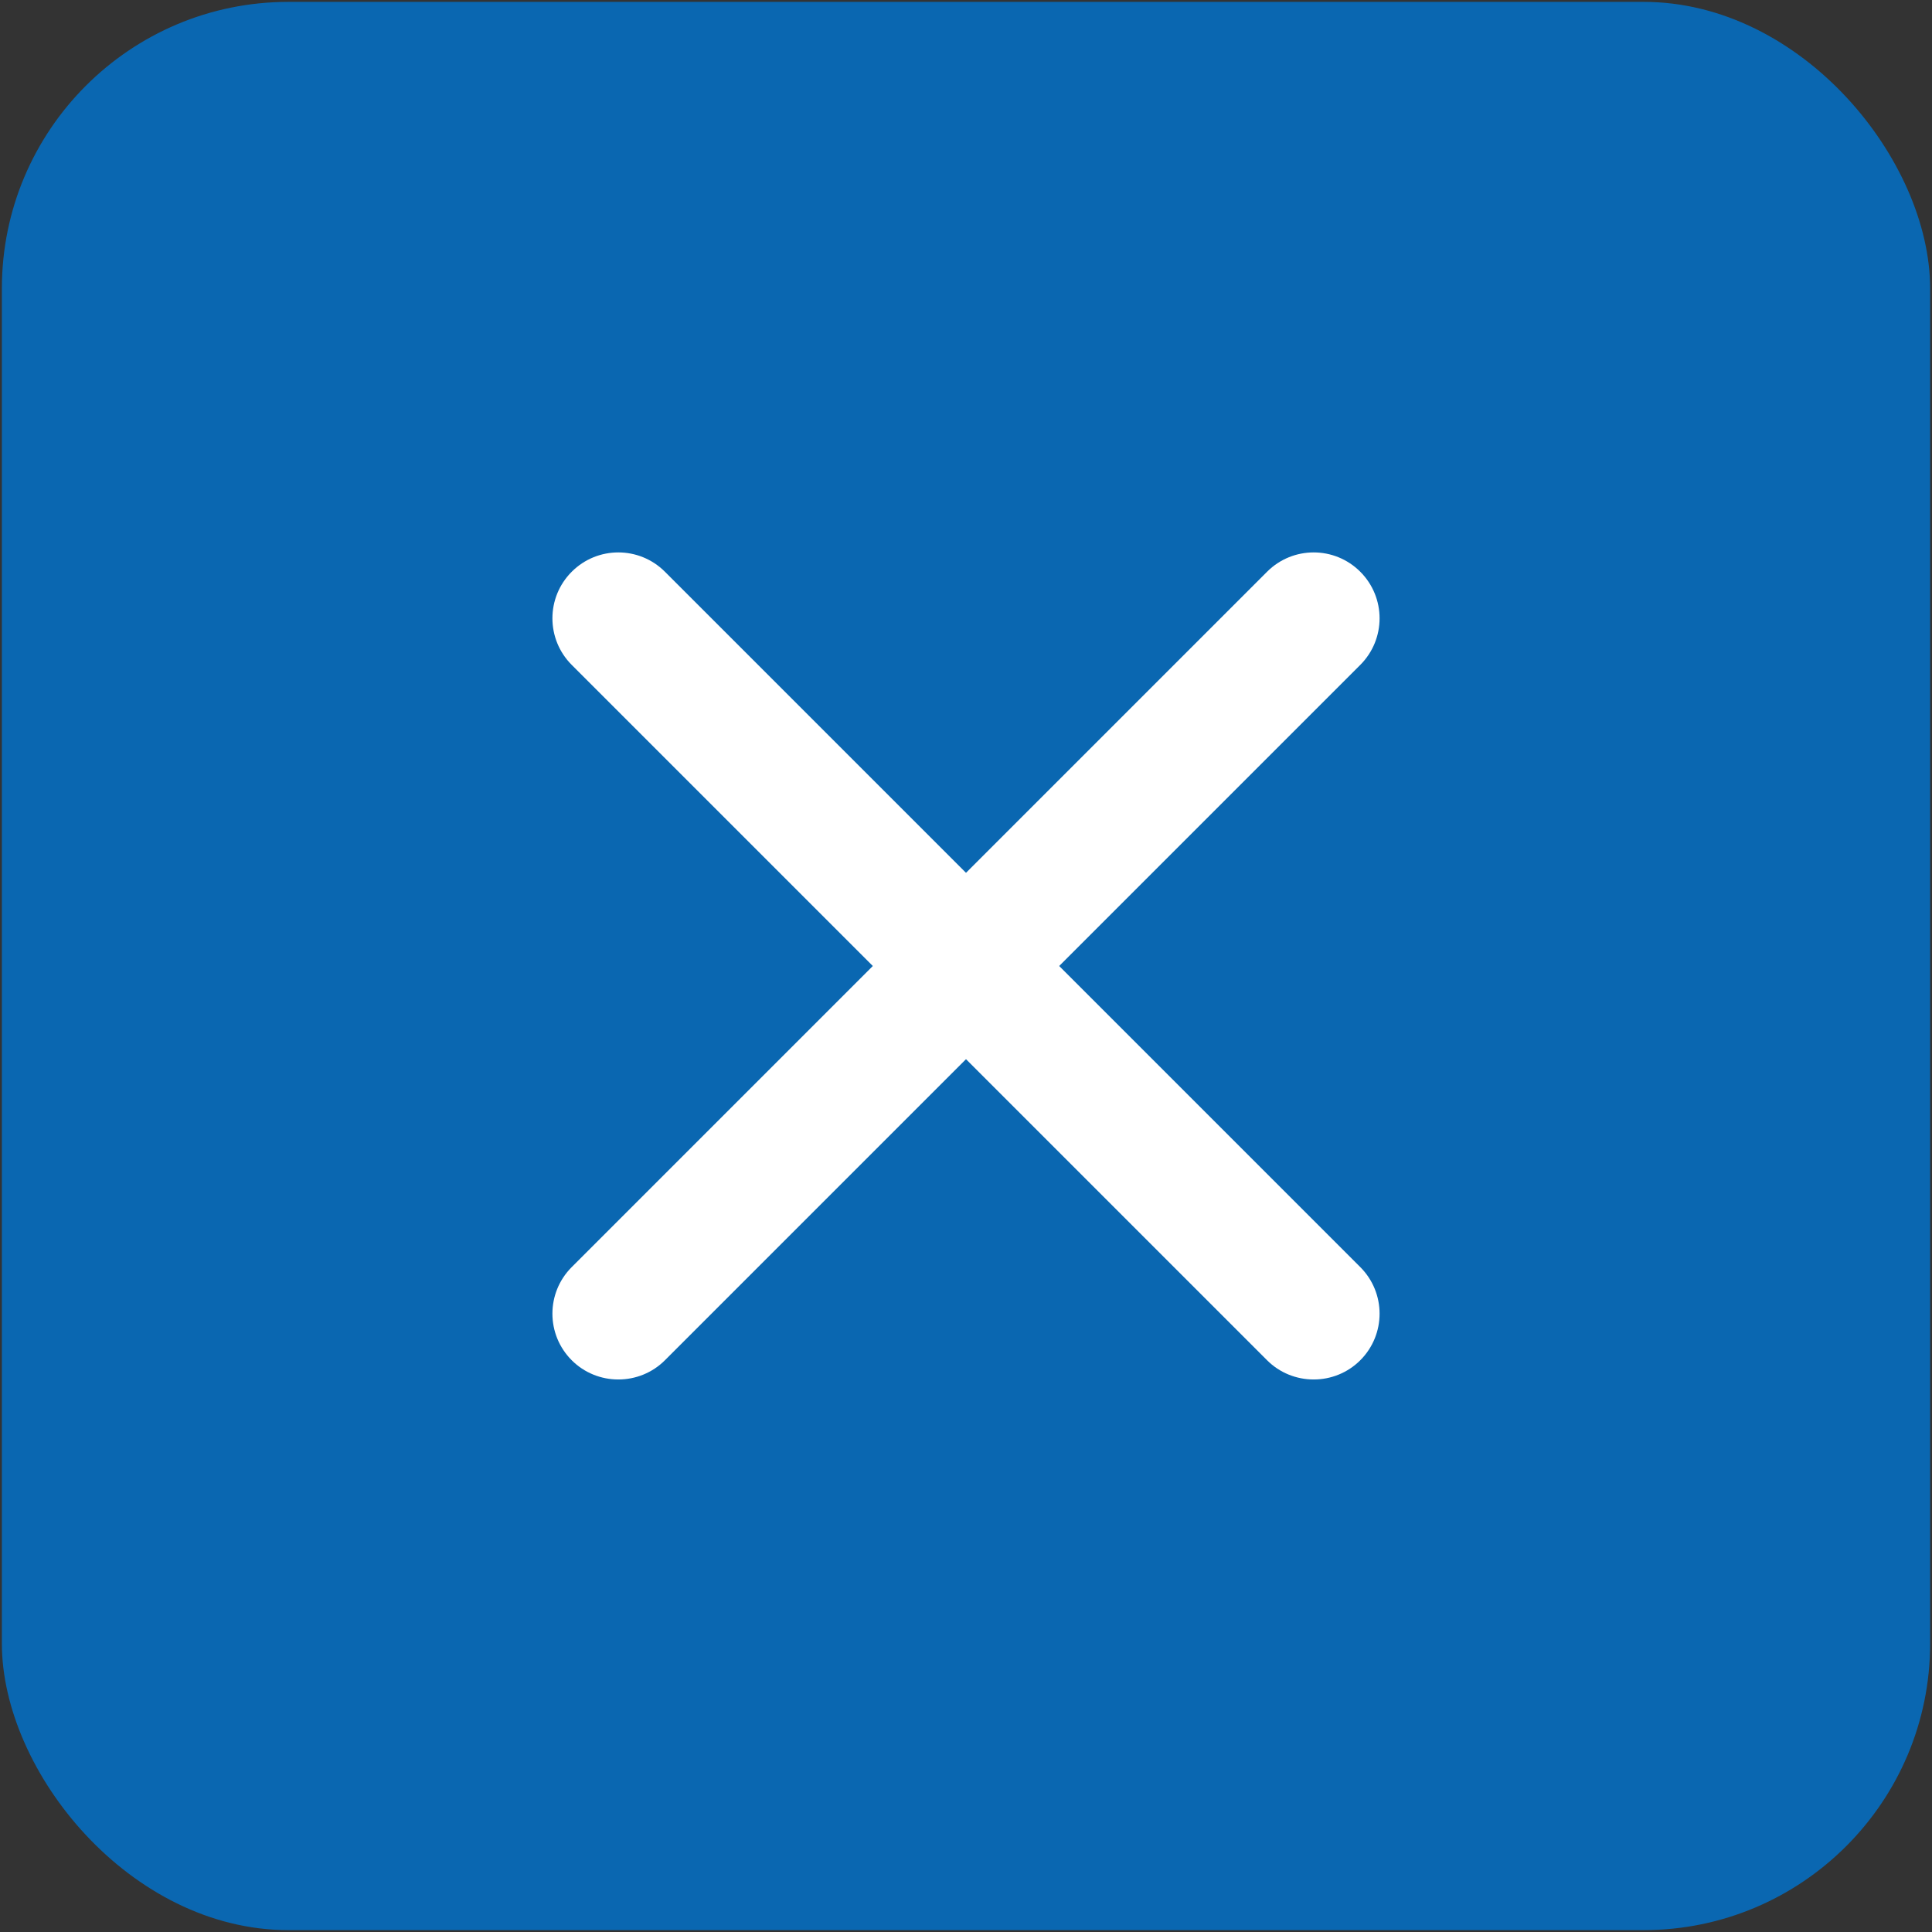 <?xml version="1.0" encoding="UTF-8"?>
<svg id="Capa_1" data-name="Capa 1" xmlns="http://www.w3.org/2000/svg" viewBox="0 0 41.26 41.26">
  <rect x="0" y="0" width="41.26" height="41.26" fill="#333333" stroke="none"/>
  <defs>
    <style>
      .cls-1 {
        fill: #fff;
      }

      .cls-2 {
        fill: #0a67b1;
      }
    </style>
  </defs>
  <rect class="cls-2" x=".04" y=".04" width="41.18" height="41.18" rx="6.12" ry="6.12"/>
  <g>
    <path class="cls-1" d="m28.05,29.46c-.36,0-.72-.14-.99-.41l-14.85-14.85c-.55-.55-.55-1.44,0-1.99.55-.55,1.44-.55,1.99,0l14.85,14.85c.55.55.55,1.44,0,1.99-.27.27-.63.41-.99.41Z"/>
    <path class="cls-1" d="m13.2,29.46c-.36,0-.72-.14-.99-.41-.55-.55-.55-1.44,0-1.99l14.85-14.85c.55-.55,1.44-.55,1.99,0,.55.55.55,1.44,0,1.99l-14.85,14.85c-.27.27-.63.41-.99.41Z"/>
  </g>
</svg>